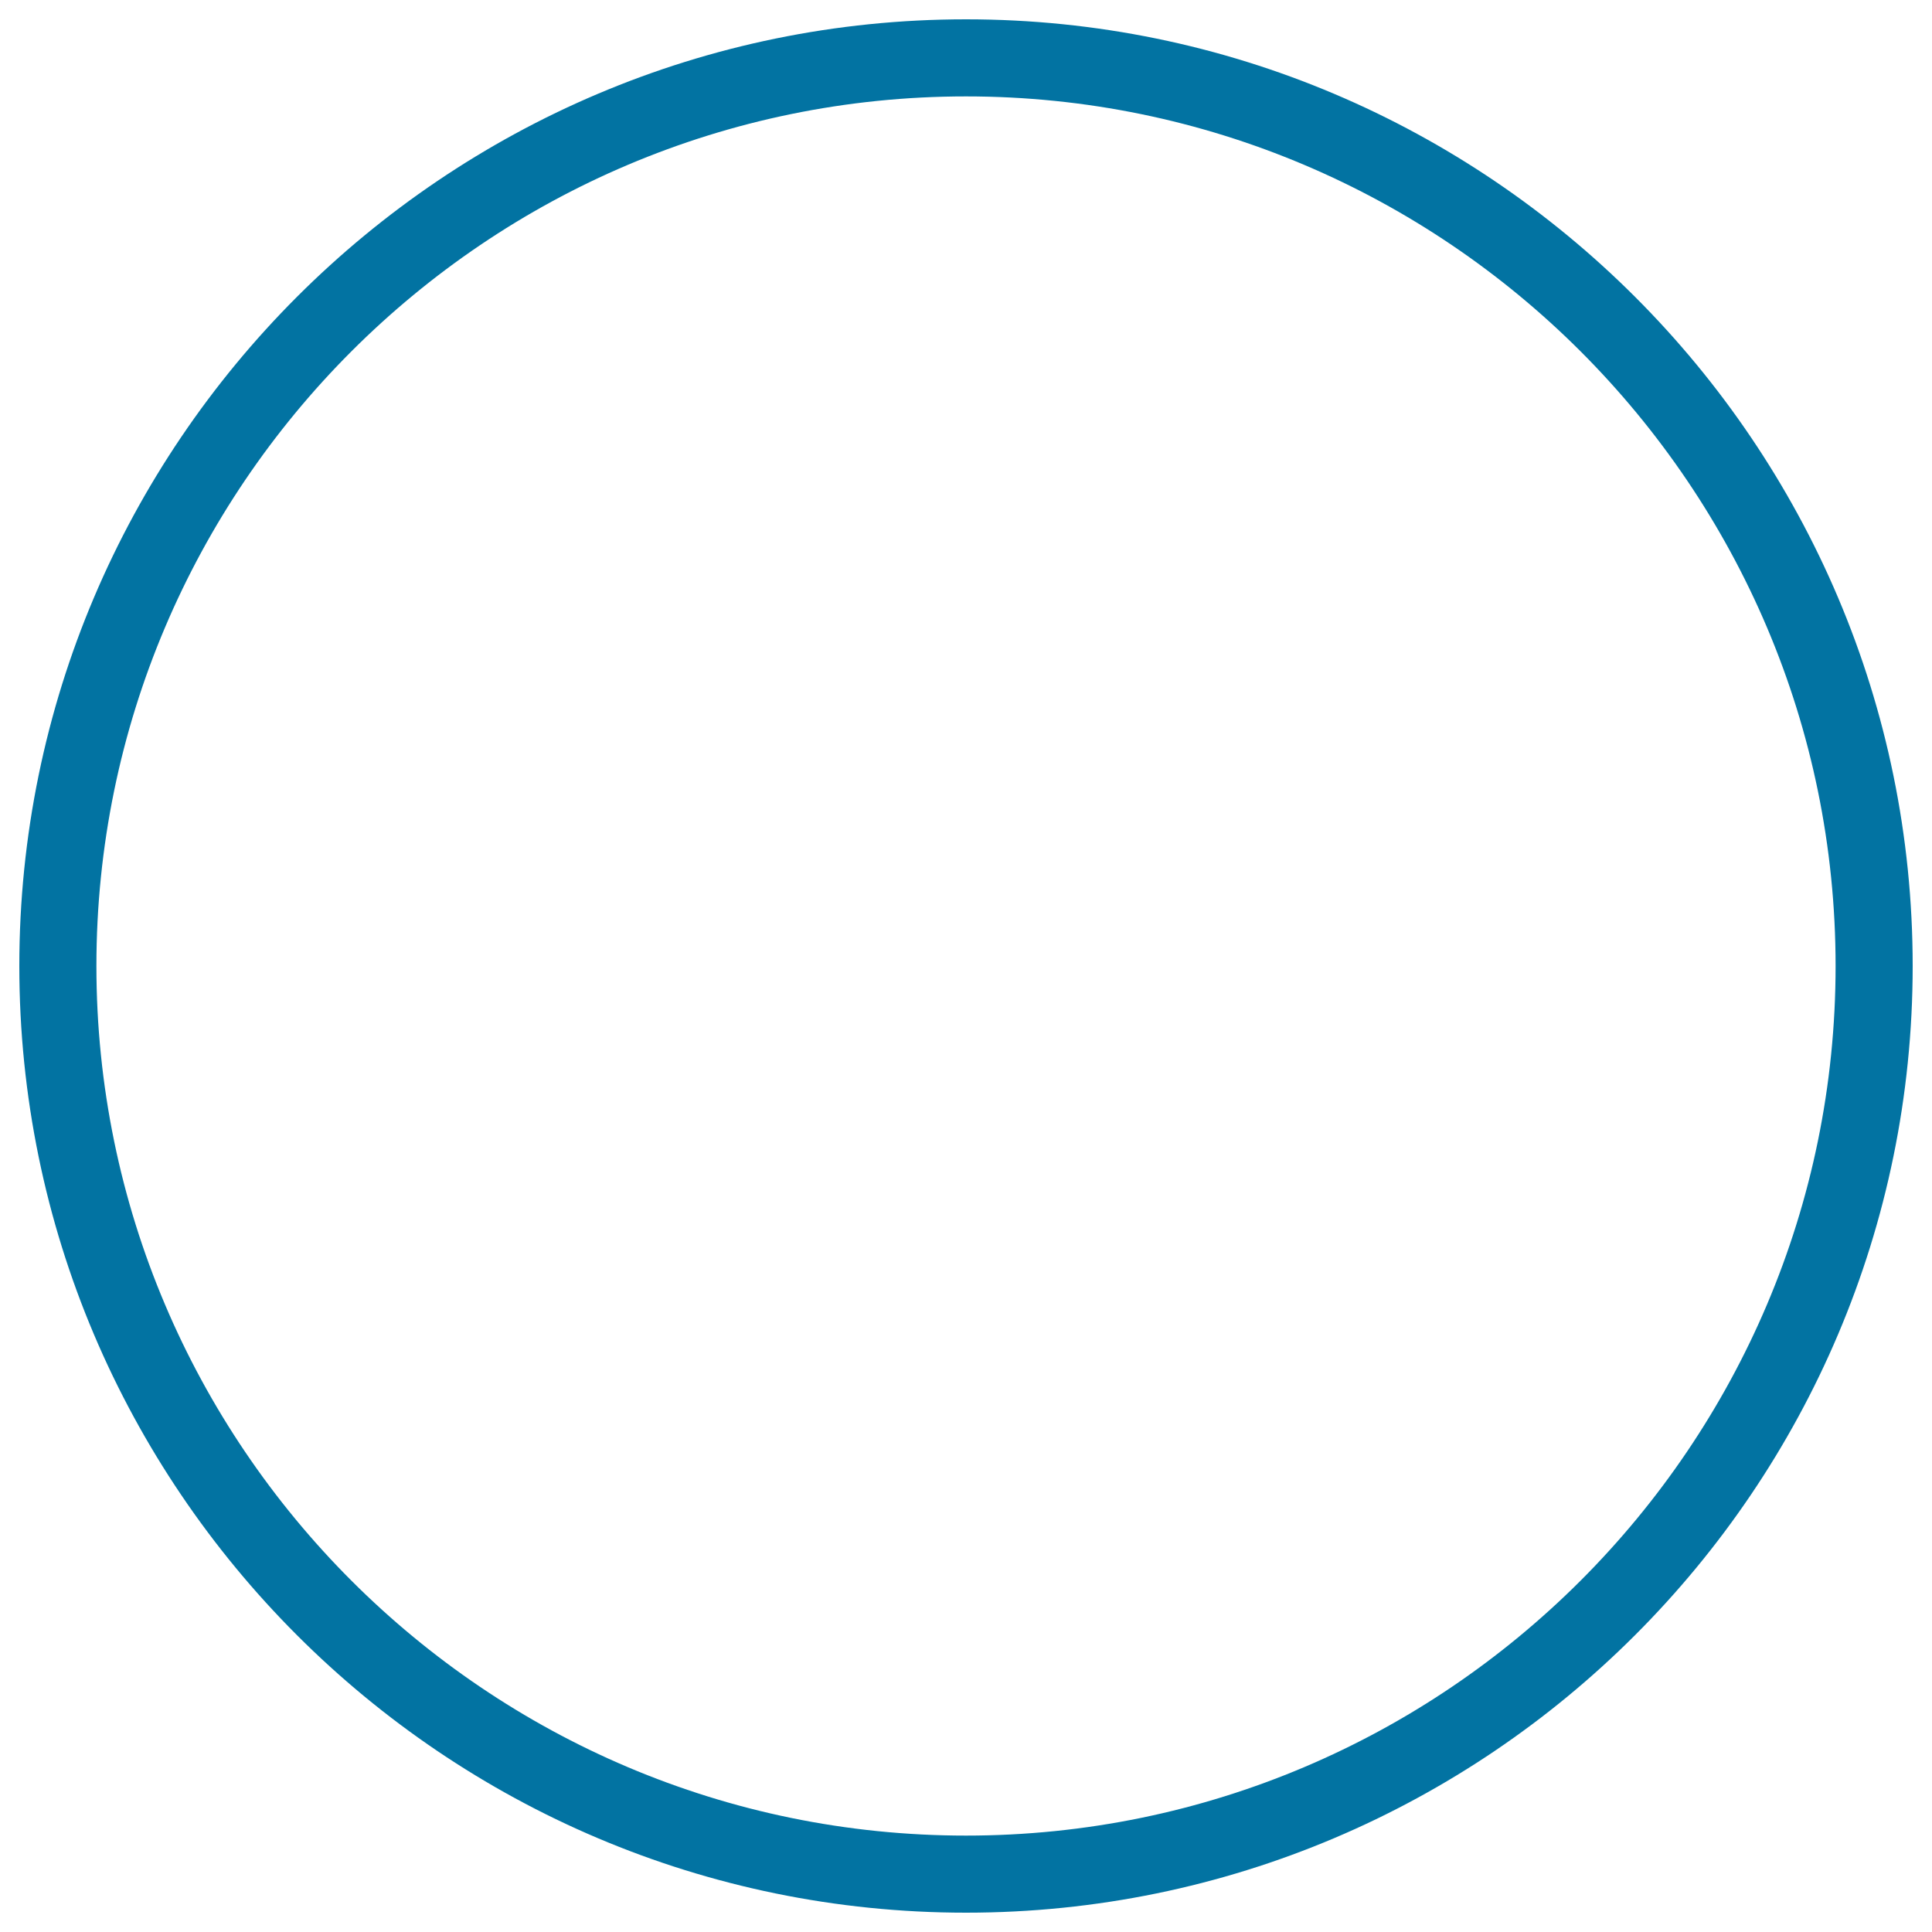 <svg xmlns="http://www.w3.org/2000/svg" viewBox="0 0 1000 1000" style="fill:#0273a2">
<title>Circle Shape SVG icon</title>
<g><g><path d="M500,990C229.8,990,10,770.2,10,500C10,229.8,229.8,10,500,10c270.2,0,490,219.8,490,490C990,770.2,770.2,990,500,990z M500,49.9C251.8,49.9,49.9,251.8,49.9,500c0,248.2,201.9,450.1,450.1,450.1c248.2,0,450.1-201.9,450.1-450.1C950.1,251.8,748.2,49.9,500,49.9z"/></g></g>
</svg>